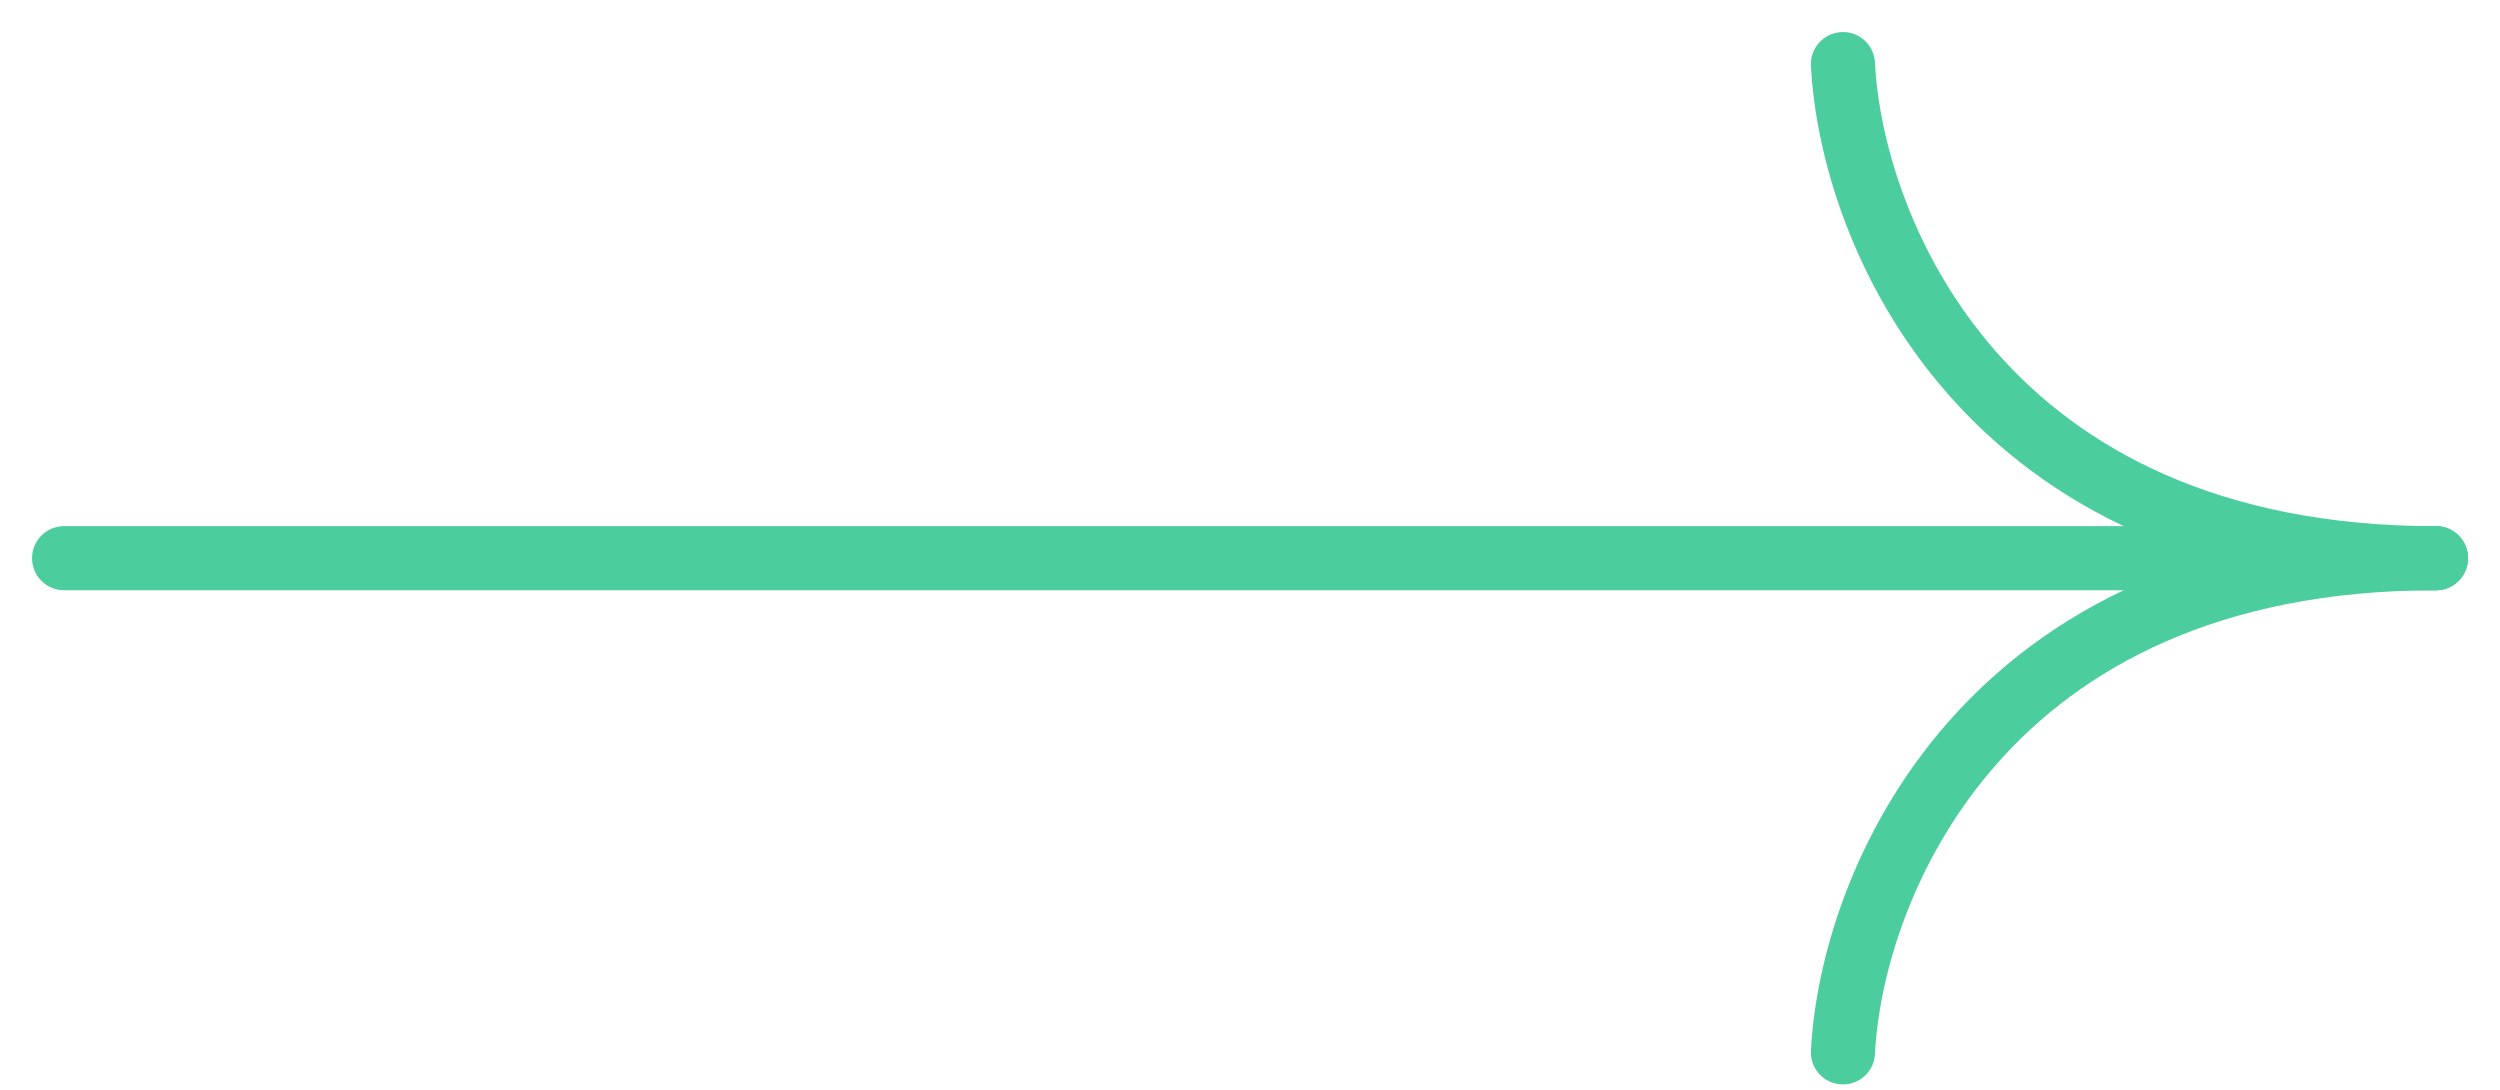<?xml version="1.0" encoding="UTF-8"?> <svg xmlns="http://www.w3.org/2000/svg" width="39" height="17" viewBox="0 0 39 17" fill="none"><path d="M1 8.708H38" stroke="#4BCD9E" stroke-linecap="round" stroke-linejoin="round"></path><path d="M28.75 16.417C28.878 13.847 30.908 8.708 38 8.708" stroke="#4BCD9E" stroke-linecap="round" stroke-linejoin="round"></path><path d="M28.75 1C28.878 3.569 30.908 8.708 38 8.708" stroke="#4BCD9E" stroke-linecap="round" stroke-linejoin="round"></path></svg> 